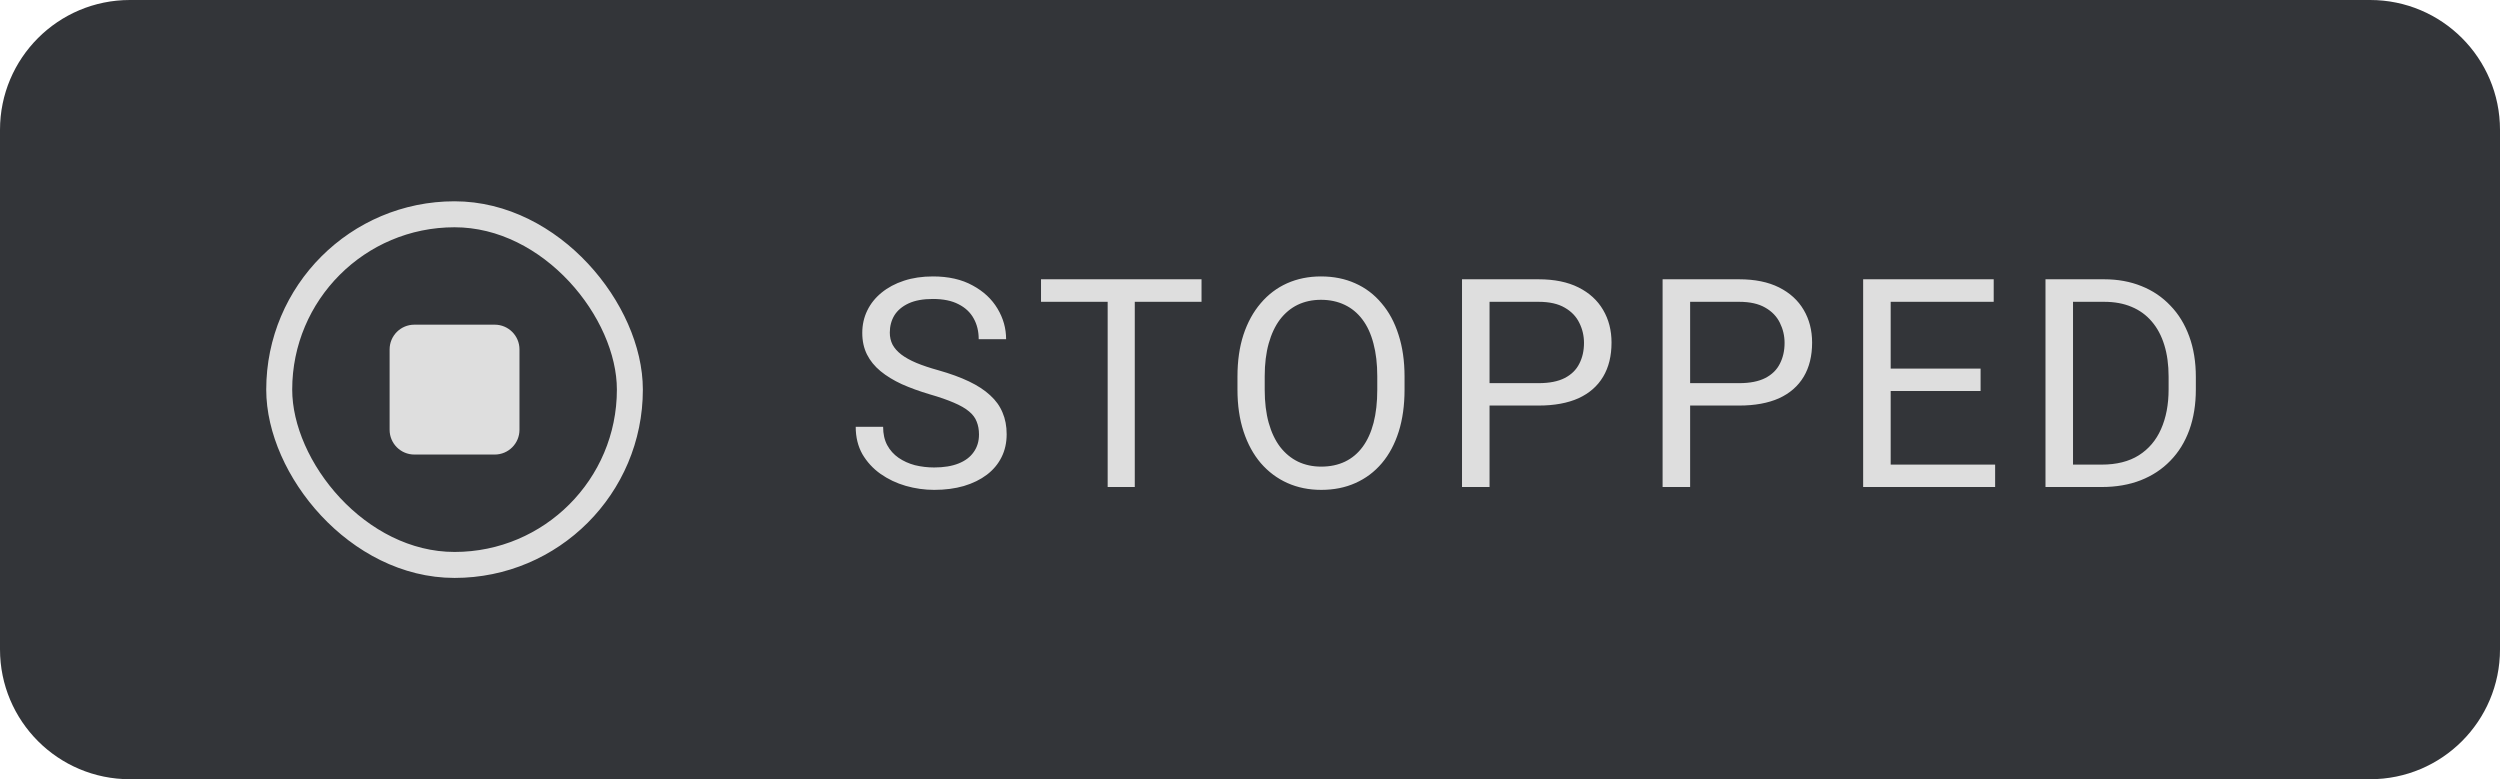 <svg width="77" height="24" viewBox="0 0 77 24" fill="none" xmlns="http://www.w3.org/2000/svg">
<path d="M0 4C0 1.791 1.791 0 4 0H73C75.209 0 77 1.791 77 4V20C77 22.209 75.209 24 73 24H4C1.791 24 0 22.209 0 20V4Z" fill="#333539"/>
<rect x="8.6" y="6.6" width="10.8" height="10.8" rx="5.4" stroke="#DEDEDE" stroke-width="0.8"/>
<path d="M12 13.238C12 13.659 12.341 14 12.762 14H15.238C15.659 14 16 13.659 16 13.238V10.762C16 10.341 15.659 10 15.238 10H12.762C12.341 10 12 10.341 12 10.762V13.238Z" fill="#DEDEDE"/>
<path d="M30.153 13.383C30.153 13.233 30.129 13.102 30.082 12.987C30.039 12.87 29.959 12.765 29.845 12.671C29.734 12.577 29.579 12.488 29.379 12.403C29.183 12.318 28.934 12.231 28.632 12.144C28.316 12.05 28.03 11.946 27.775 11.832C27.52 11.714 27.302 11.581 27.121 11.432C26.939 11.282 26.8 11.111 26.703 10.918C26.606 10.724 26.558 10.503 26.558 10.254C26.558 10.005 26.609 9.775 26.712 9.564C26.814 9.353 26.961 9.17 27.151 9.015C27.345 8.856 27.575 8.733 27.841 8.646C28.108 8.558 28.405 8.514 28.733 8.514C29.214 8.514 29.621 8.606 29.955 8.791C30.292 8.972 30.548 9.211 30.724 9.507C30.9 9.8 30.988 10.113 30.988 10.447H30.144C30.144 10.207 30.093 9.995 29.99 9.81C29.888 9.623 29.732 9.476 29.524 9.371C29.316 9.262 29.053 9.208 28.733 9.208C28.432 9.208 28.183 9.253 27.986 9.344C27.79 9.435 27.644 9.558 27.547 9.713C27.453 9.869 27.406 10.046 27.406 10.245C27.406 10.38 27.434 10.503 27.49 10.614C27.548 10.723 27.638 10.824 27.758 10.918C27.881 11.011 28.036 11.098 28.224 11.177C28.414 11.256 28.641 11.332 28.905 11.405C29.268 11.508 29.581 11.622 29.845 11.748C30.109 11.874 30.326 12.016 30.496 12.174C30.669 12.33 30.796 12.507 30.878 12.706C30.963 12.902 31.005 13.125 31.005 13.374C31.005 13.635 30.953 13.871 30.847 14.082C30.742 14.293 30.591 14.473 30.395 14.622C30.198 14.771 29.962 14.887 29.687 14.969C29.415 15.048 29.11 15.088 28.773 15.088C28.477 15.088 28.186 15.047 27.898 14.965C27.614 14.883 27.355 14.76 27.121 14.596C26.889 14.432 26.703 14.229 26.562 13.989C26.425 13.746 26.356 13.465 26.356 13.146H27.2C27.2 13.365 27.242 13.554 27.327 13.712C27.412 13.868 27.528 13.997 27.674 14.099C27.824 14.202 27.992 14.278 28.18 14.328C28.37 14.374 28.568 14.398 28.773 14.398C29.069 14.398 29.319 14.357 29.524 14.275C29.73 14.193 29.885 14.076 29.99 13.923C30.099 13.771 30.153 13.591 30.153 13.383ZM34.951 8.602V15H34.116V8.602H34.951ZM37.007 8.602V9.296H32.063V8.602H37.007ZM43.26 11.599V12.003C43.26 12.483 43.2 12.914 43.08 13.295C42.959 13.676 42.787 13.999 42.561 14.266C42.335 14.533 42.065 14.736 41.748 14.877C41.435 15.018 41.083 15.088 40.693 15.088C40.315 15.088 39.968 15.018 39.652 14.877C39.338 14.736 39.066 14.533 38.834 14.266C38.606 13.999 38.429 13.676 38.303 13.295C38.177 12.914 38.114 12.483 38.114 12.003V11.599C38.114 11.118 38.175 10.689 38.298 10.311C38.424 9.93 38.602 9.606 38.83 9.34C39.059 9.07 39.33 8.865 39.643 8.725C39.959 8.584 40.307 8.514 40.685 8.514C41.074 8.514 41.426 8.584 41.739 8.725C42.056 8.865 42.327 9.07 42.552 9.34C42.781 9.606 42.955 9.93 43.075 10.311C43.198 10.689 43.26 11.118 43.26 11.599ZM42.42 12.003V11.59C42.42 11.209 42.381 10.872 42.302 10.579C42.226 10.286 42.113 10.04 41.963 9.841C41.814 9.642 41.631 9.491 41.414 9.388C41.2 9.286 40.957 9.234 40.685 9.234C40.421 9.234 40.182 9.286 39.968 9.388C39.757 9.491 39.576 9.642 39.423 9.841C39.274 10.04 39.158 10.286 39.076 10.579C38.994 10.872 38.953 11.209 38.953 11.59V12.003C38.953 12.387 38.994 12.727 39.076 13.023C39.158 13.315 39.275 13.563 39.428 13.765C39.583 13.964 39.766 14.115 39.977 14.218C40.191 14.32 40.43 14.372 40.693 14.372C40.969 14.372 41.213 14.32 41.427 14.218C41.641 14.115 41.821 13.964 41.968 13.765C42.117 13.563 42.23 13.315 42.306 13.023C42.382 12.727 42.42 12.387 42.42 12.003ZM47.39 12.491H45.68V11.801H47.39C47.721 11.801 47.989 11.748 48.194 11.643C48.399 11.537 48.548 11.391 48.642 11.203C48.739 11.016 48.787 10.802 48.787 10.562C48.787 10.342 48.739 10.135 48.642 9.942C48.548 9.749 48.399 9.593 48.194 9.476C47.989 9.356 47.721 9.296 47.39 9.296H45.878V15H45.03V8.602H47.39C47.873 8.602 48.282 8.685 48.616 8.852C48.95 9.019 49.203 9.25 49.376 9.546C49.549 9.839 49.635 10.175 49.635 10.553C49.635 10.963 49.549 11.313 49.376 11.603C49.203 11.893 48.95 12.114 48.616 12.267C48.282 12.416 47.873 12.491 47.39 12.491ZM53.567 12.491H51.858V11.801H53.567C53.898 11.801 54.166 11.748 54.372 11.643C54.577 11.537 54.726 11.391 54.82 11.203C54.916 11.016 54.965 10.802 54.965 10.562C54.965 10.342 54.916 10.135 54.82 9.942C54.726 9.749 54.577 9.593 54.372 9.476C54.166 9.356 53.898 9.296 53.567 9.296H52.056V15H51.208V8.602H53.567C54.051 8.602 54.459 8.685 54.794 8.852C55.127 9.019 55.381 9.25 55.554 9.546C55.727 9.839 55.813 10.175 55.813 10.553C55.813 10.963 55.727 11.313 55.554 11.603C55.381 11.893 55.127 12.114 54.794 12.267C54.459 12.416 54.051 12.491 53.567 12.491ZM61.45 14.31V15H58.062V14.31H61.45ZM58.233 8.602V15H57.385V8.602H58.233ZM61.002 11.352V12.043H58.062V11.352H61.002ZM61.406 8.602V9.296H58.062V8.602H61.406ZM64.732 15H63.396L63.405 14.31H64.732C65.189 14.31 65.57 14.215 65.874 14.024C66.179 13.831 66.408 13.562 66.56 13.216C66.715 12.867 66.793 12.46 66.793 11.994V11.603C66.793 11.237 66.749 10.912 66.661 10.627C66.573 10.34 66.444 10.099 66.274 9.902C66.105 9.703 65.897 9.552 65.65 9.45C65.407 9.347 65.127 9.296 64.811 9.296H63.37V8.602H64.811C65.23 8.602 65.612 8.672 65.958 8.812C66.304 8.95 66.601 9.151 66.85 9.415C67.102 9.675 67.295 9.992 67.43 10.364C67.565 10.733 67.632 11.149 67.632 11.612V11.994C67.632 12.457 67.565 12.874 67.43 13.247C67.295 13.616 67.101 13.931 66.846 14.191C66.594 14.452 66.289 14.653 65.932 14.793C65.577 14.931 65.177 15 64.732 15ZM63.849 8.602V15H63.001V8.602H63.849Z" fill="#DEDEDE"/>
</svg>
